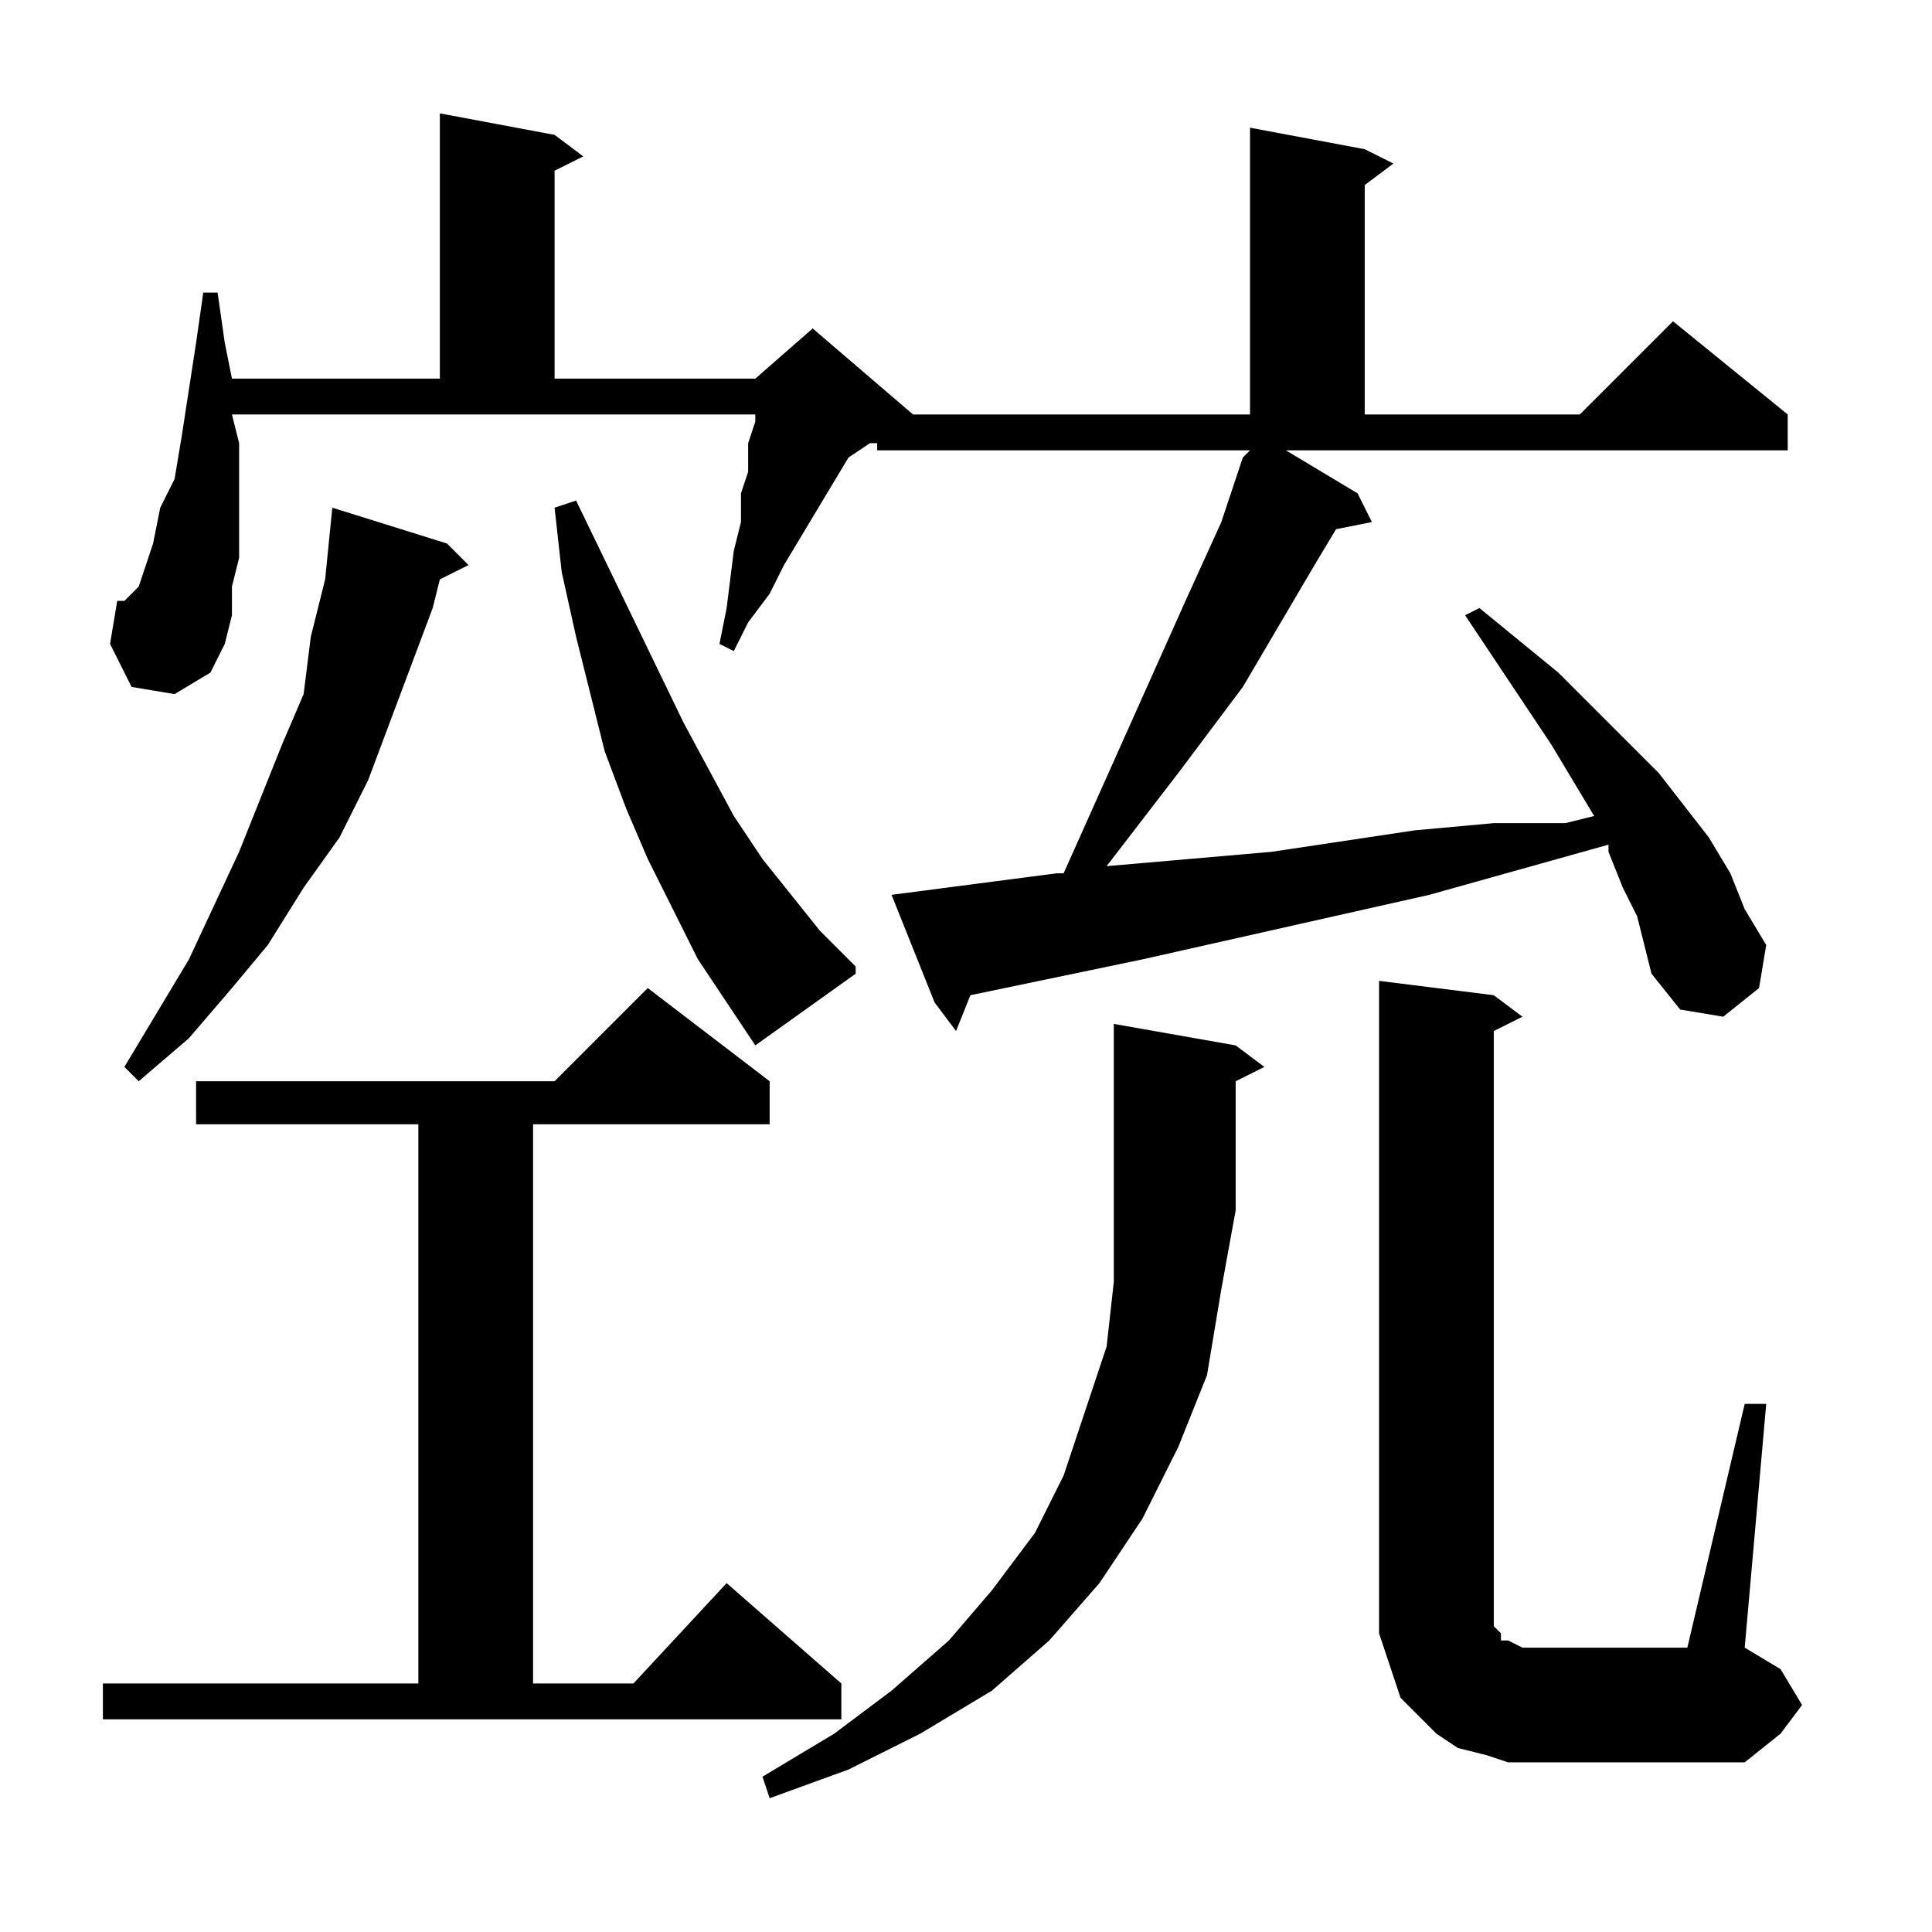 <?xml version="1.0" encoding="utf-8"?>
<!-- Generator: Adobe Illustrator 16.0.0, SVG Export Plug-In . SVG Version: 6.00 Build 0)  -->
<!DOCTYPE svg PUBLIC "-//W3C//DTD SVG 1.1//EN" "http://www.w3.org/Graphics/SVG/1.1/DTD/svg11.dtd">
<svg version="1.1" id="图层_1" xmlns="http://www.w3.org/2000/svg" xmlns:xlink="http://www.w3.org/1999/xlink" x="0px" y="0px"
	 width="1000px" height="1000px" viewBox="0 0 1000 1000" enable-background="new 0 0 1000 1000" xml:space="preserve">
<path d="M53.254,871.371h163.281V581.918H101.496v-22.266h185.547l48.242-48.242l63.086,48.242v22.266H275.91v289.453h51.953
	l48.242-51.953l59.375,51.953v18.555H53.254V871.371z M702.668,255.355l7.422,14.844l-18.555,3.711l-11.133,18.555l-37.109,63.086
	l-33.398,44.531l-37.109,48.242l85.352-7.422l74.219-11.133l40.82-3.711h37.109l14.844-3.711l-22.266-37.109l-29.688-44.531
	l-14.844-22.266l7.422-3.711l40.82,33.398l18.555,18.555l33.398,33.398l25.977,33.398l11.133,18.555l7.422,18.555l11.133,18.555
	l-3.711,22.266l-18.555,14.844l-22.266-3.711l-14.844-18.555l-3.711-14.844l-3.711-14.844l-7.422-14.844l-7.422-18.555v-3.711
	l-92.773,25.977L591.34,496.566l-89.063,18.555l-7.422,18.555l-11.133-14.844l-22.266-55.664l85.352-11.133h3.711l63.086-141.016
	l18.555-40.82l11.133-33.398l3.711-3.711H454.035v-3.711h-3.711l-11.133,7.422l-33.398,55.664l-7.422,14.844l-11.133,14.844
	l-7.422,14.844l-7.422-3.711l3.711-18.555l3.711-29.688l3.711-14.844v-14.844l3.711-11.133v-14.844l3.711-11.133v-3.711H120.051
	l3.711,14.844v22.266v18.555v18.555l-3.711,14.844v14.844l-3.711,14.844l-7.422,14.844l-18.555,11.133l-22.266-3.711l-11.133-22.266
	l3.711-22.266h3.711l7.422-7.422l3.711-11.133l3.711-11.133l3.711-18.555l7.422-14.844l3.711-22.266l7.422-48.242l3.711-25.977
	h7.422l3.711,25.977l3.711,18.555h107.617V58.676l59.375,11.133l14.844,11.133l-14.844,7.422V195.98h103.906l29.688-25.977
	l51.953,44.531h174.414V66.098l59.375,11.133l14.844,7.422l-14.844,11.133v118.75h111.328l48.242-48.242l59.375,48.242v18.555
	H665.559L702.668,255.355z M231.379,281.332l11.133,11.133l-14.844,7.422l-3.711,14.844l-11.133,29.688l-11.133,29.688
	l-11.133,29.688l-14.844,29.688l-18.555,25.977l-18.555,29.688l-18.555,22.266l-22.266,25.977l-25.977,22.266l-7.422-7.422
	l33.398-55.664l25.977-55.664l22.266-55.664l11.133-25.977l3.711-29.688l7.422-29.688l3.711-37.109L231.379,281.332z
	 M361.262,496.566l-25.977-51.953l-11.133-25.977l-11.133-29.688l-7.422-29.688l-7.422-29.688l-7.422-33.398l-3.711-33.398
	l11.133-3.711l55.664,115.039l25.977,48.242l14.844,22.266l29.688,37.109l18.555,18.555v3.711l-51.953,37.109l-14.844-22.266
	L361.262,496.566z M639.582,626.449l-7.422,40.82l-7.422,44.531l-14.844,37.109L591.34,786.02l-22.266,33.398l-25.977,29.688
	l-29.688,25.977l-37.109,22.266l-37.109,18.555l-40.82,14.844l-3.711-11.133l37.109-22.266l29.688-22.266l29.688-25.977
	l22.266-25.977l22.266-29.688l14.844-29.688l11.133-33.398l11.133-33.398l3.711-33.398v-40.82v-92.773l63.086,11.133l14.844,11.133
	l-14.844,7.422V626.449z M903.059,726.645h11.133l-11.133,126.172l18.555,11.133l11.133,18.555l-11.133,14.844l-18.555,14.844
	H791.73h-11.133l-11.133-3.711l-14.844-3.711l-11.133-7.422l-7.422-7.422l-11.133-11.133l-3.711-11.133l-3.711-11.133l-3.711-11.133
	v-14.844V507.699l59.375,7.422l14.844,11.133l-14.844,7.422v304.297v3.711l3.711,3.711v3.711h3.711l7.422,3.711h3.711h81.641
	L903.059,726.645z"/>
</svg>
